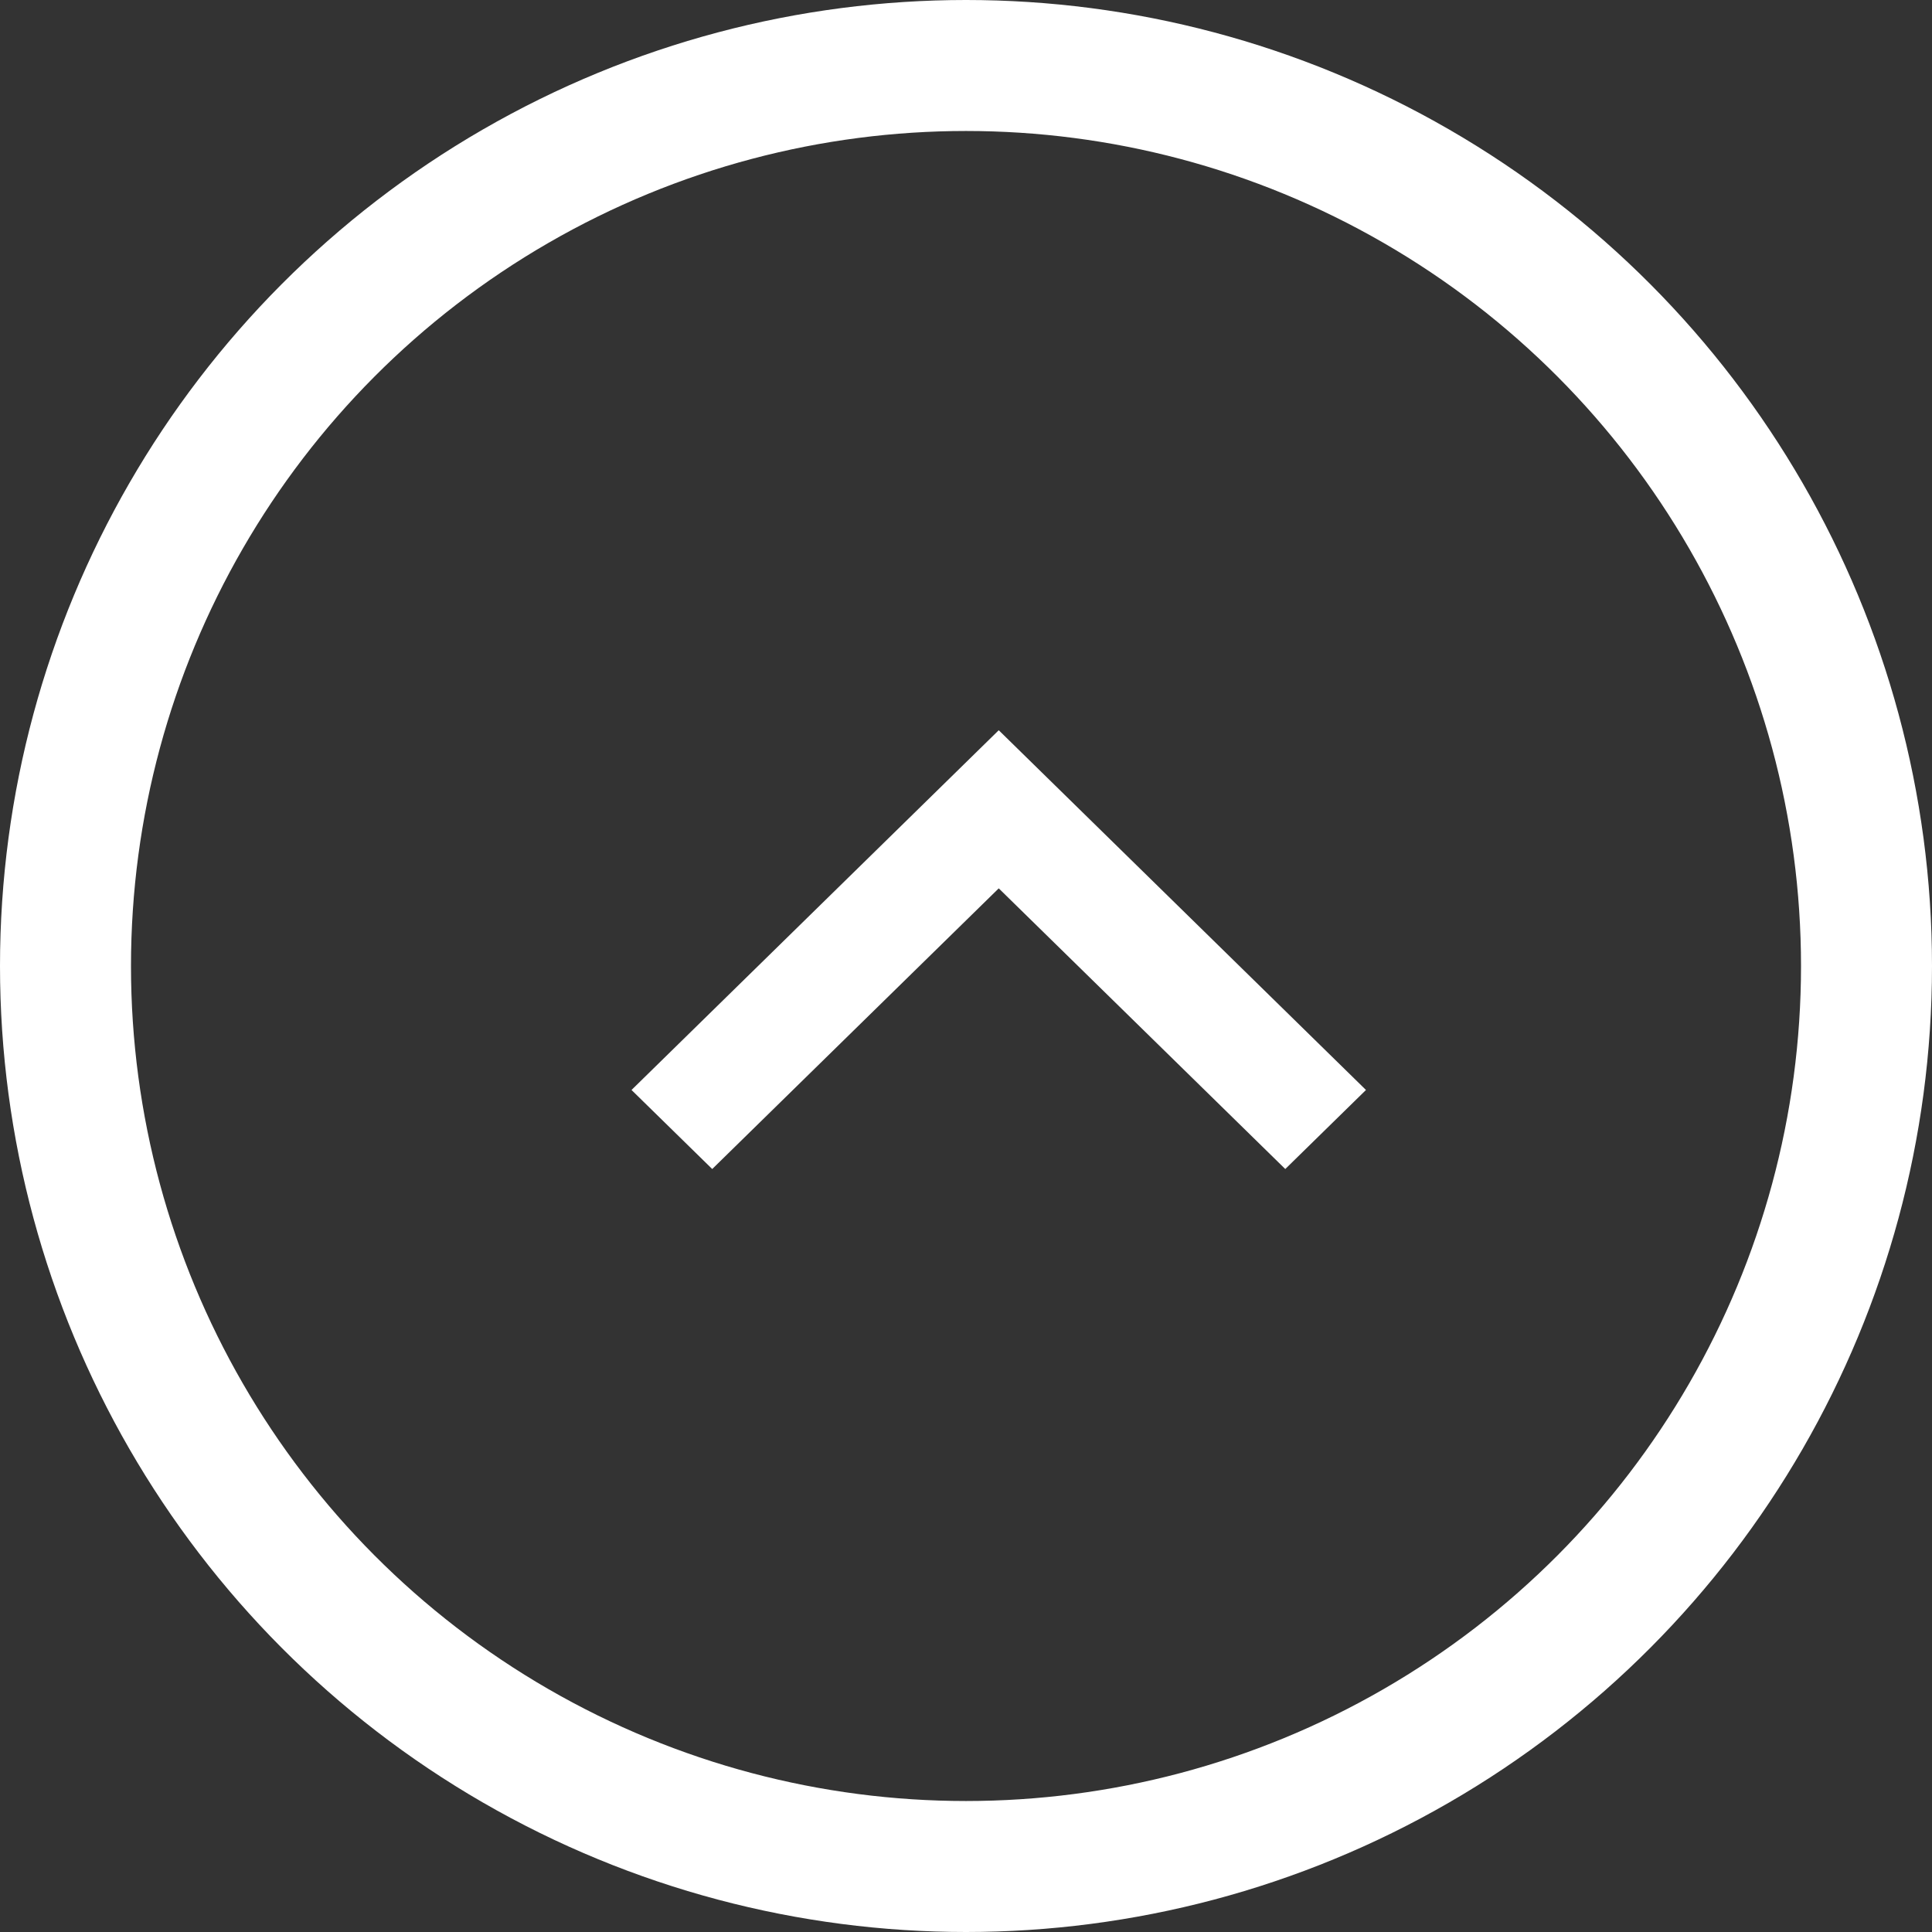 <svg width="59" height="59" xmlns="http://www.w3.org/2000/svg" class="svg-src">
	<rect width="100%" height="100%" fill="#333333" stroke="none"/>
	<g transform="translate(2 2)" stroke="#FFF" fill="none" fill-rule="evenodd">
		<path fill="#FFF" d="M28.5 24.429L37.25 33 39 31.286 28.5 21 18 31.286 19.75 33z"/>
		<circle stroke-width="4" cx="27.5" cy="27.5" r="27.5"/>
	</g>
</svg>
